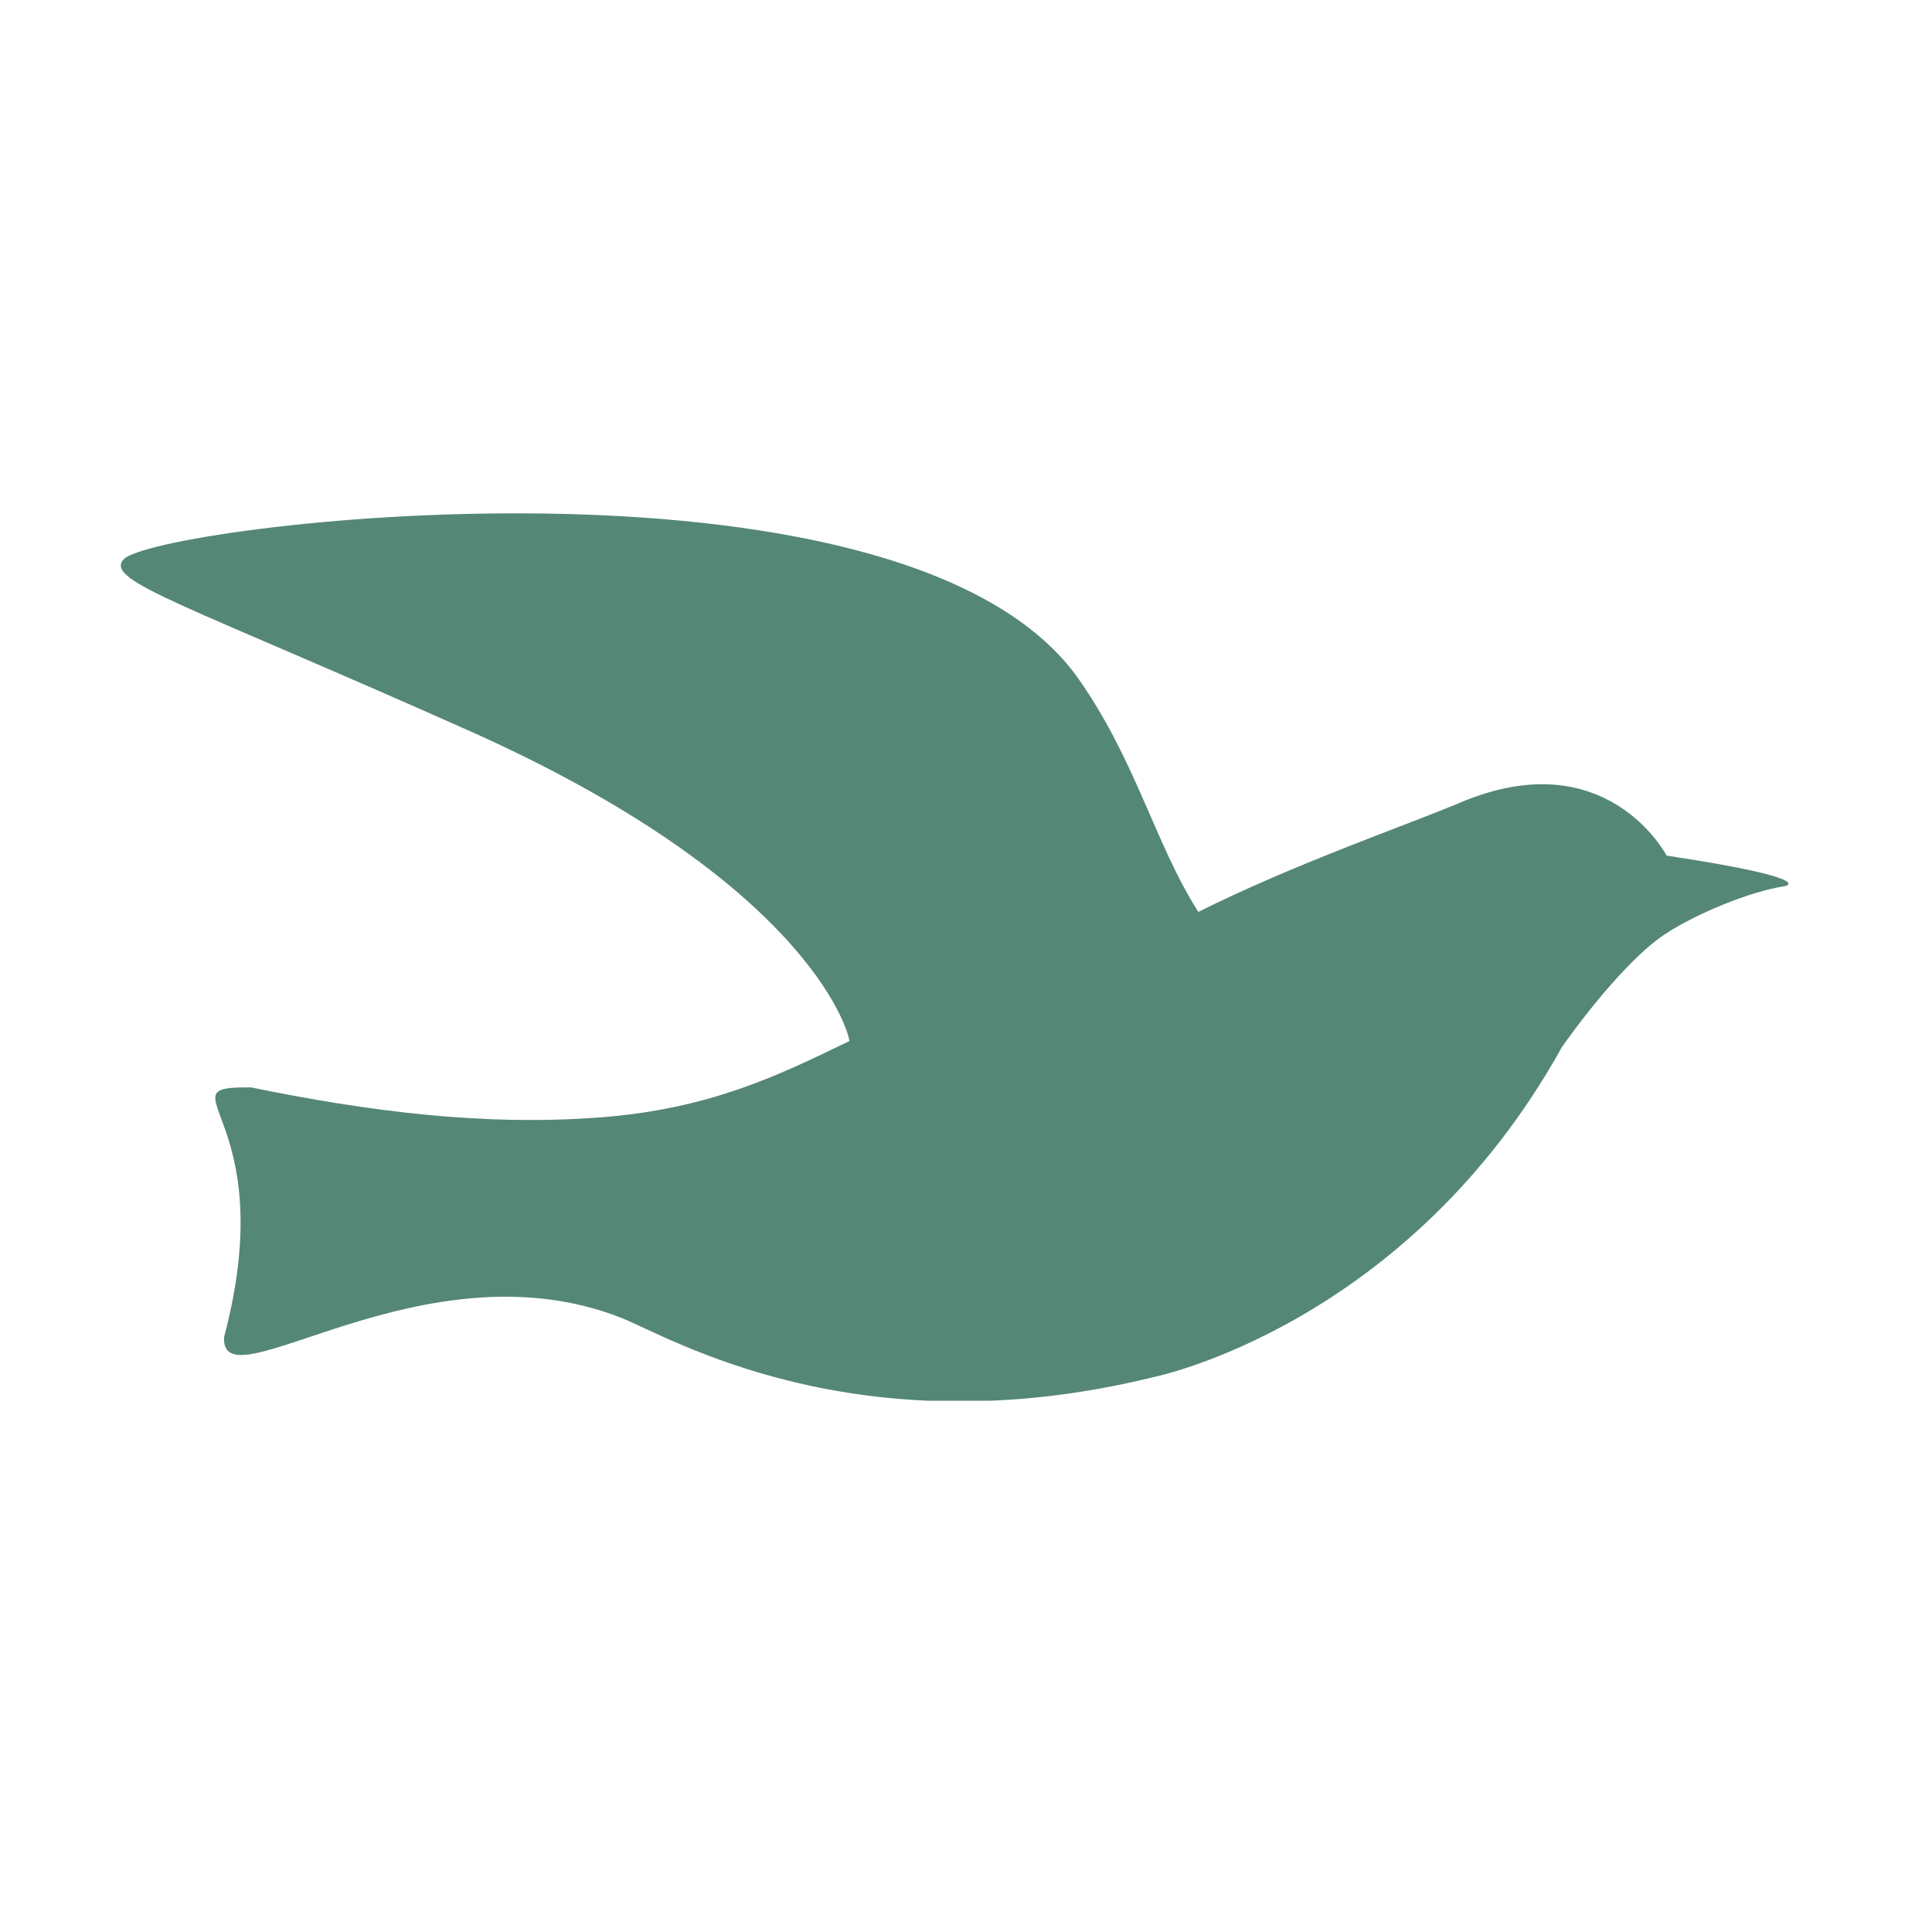 <svg width="64" height="64" viewBox="0 0 64 64" fill="none" xmlns="http://www.w3.org/2000/svg">
<rect width="64" height="64" fill="white"/>
<g clip-path="url(#clip0_1036_1441)">
<path d="M48.319 26.61C46.476 27.378 42.856 28.629 39.697 30.208C38.249 27.948 37.612 25.096 35.616 22.332C29.626 14.345 5.053 17.395 4.088 18.536C3.473 19.26 6.084 19.984 15.76 24.306C27.125 29.44 28.178 34.465 28.134 34.487C25.787 35.627 23.527 36.725 19.951 37.01C16.023 37.317 12.184 36.812 8.322 36.023C5.229 35.979 9.375 36.922 7.423 44.294C7.291 46.642 14.027 41.069 20.587 43.658C22.188 44.294 28.375 48.046 38.249 45.61C38.249 45.61 46.63 43.899 51.742 34.684C51.742 34.684 53.607 31.985 55.143 30.954C56.13 30.296 57.951 29.528 59.136 29.353C59.136 29.353 60.277 29.111 55.209 28.343C55.209 28.343 53.212 24.504 48.319 26.61Z" fill="#558776"/>
</g>
<defs>
<clipPath id="clip0_1036_1441">
<rect width="55.268" height="29.4" fill="white" transform="translate(4 17)"/>
</clipPath>
</defs>
</svg>
